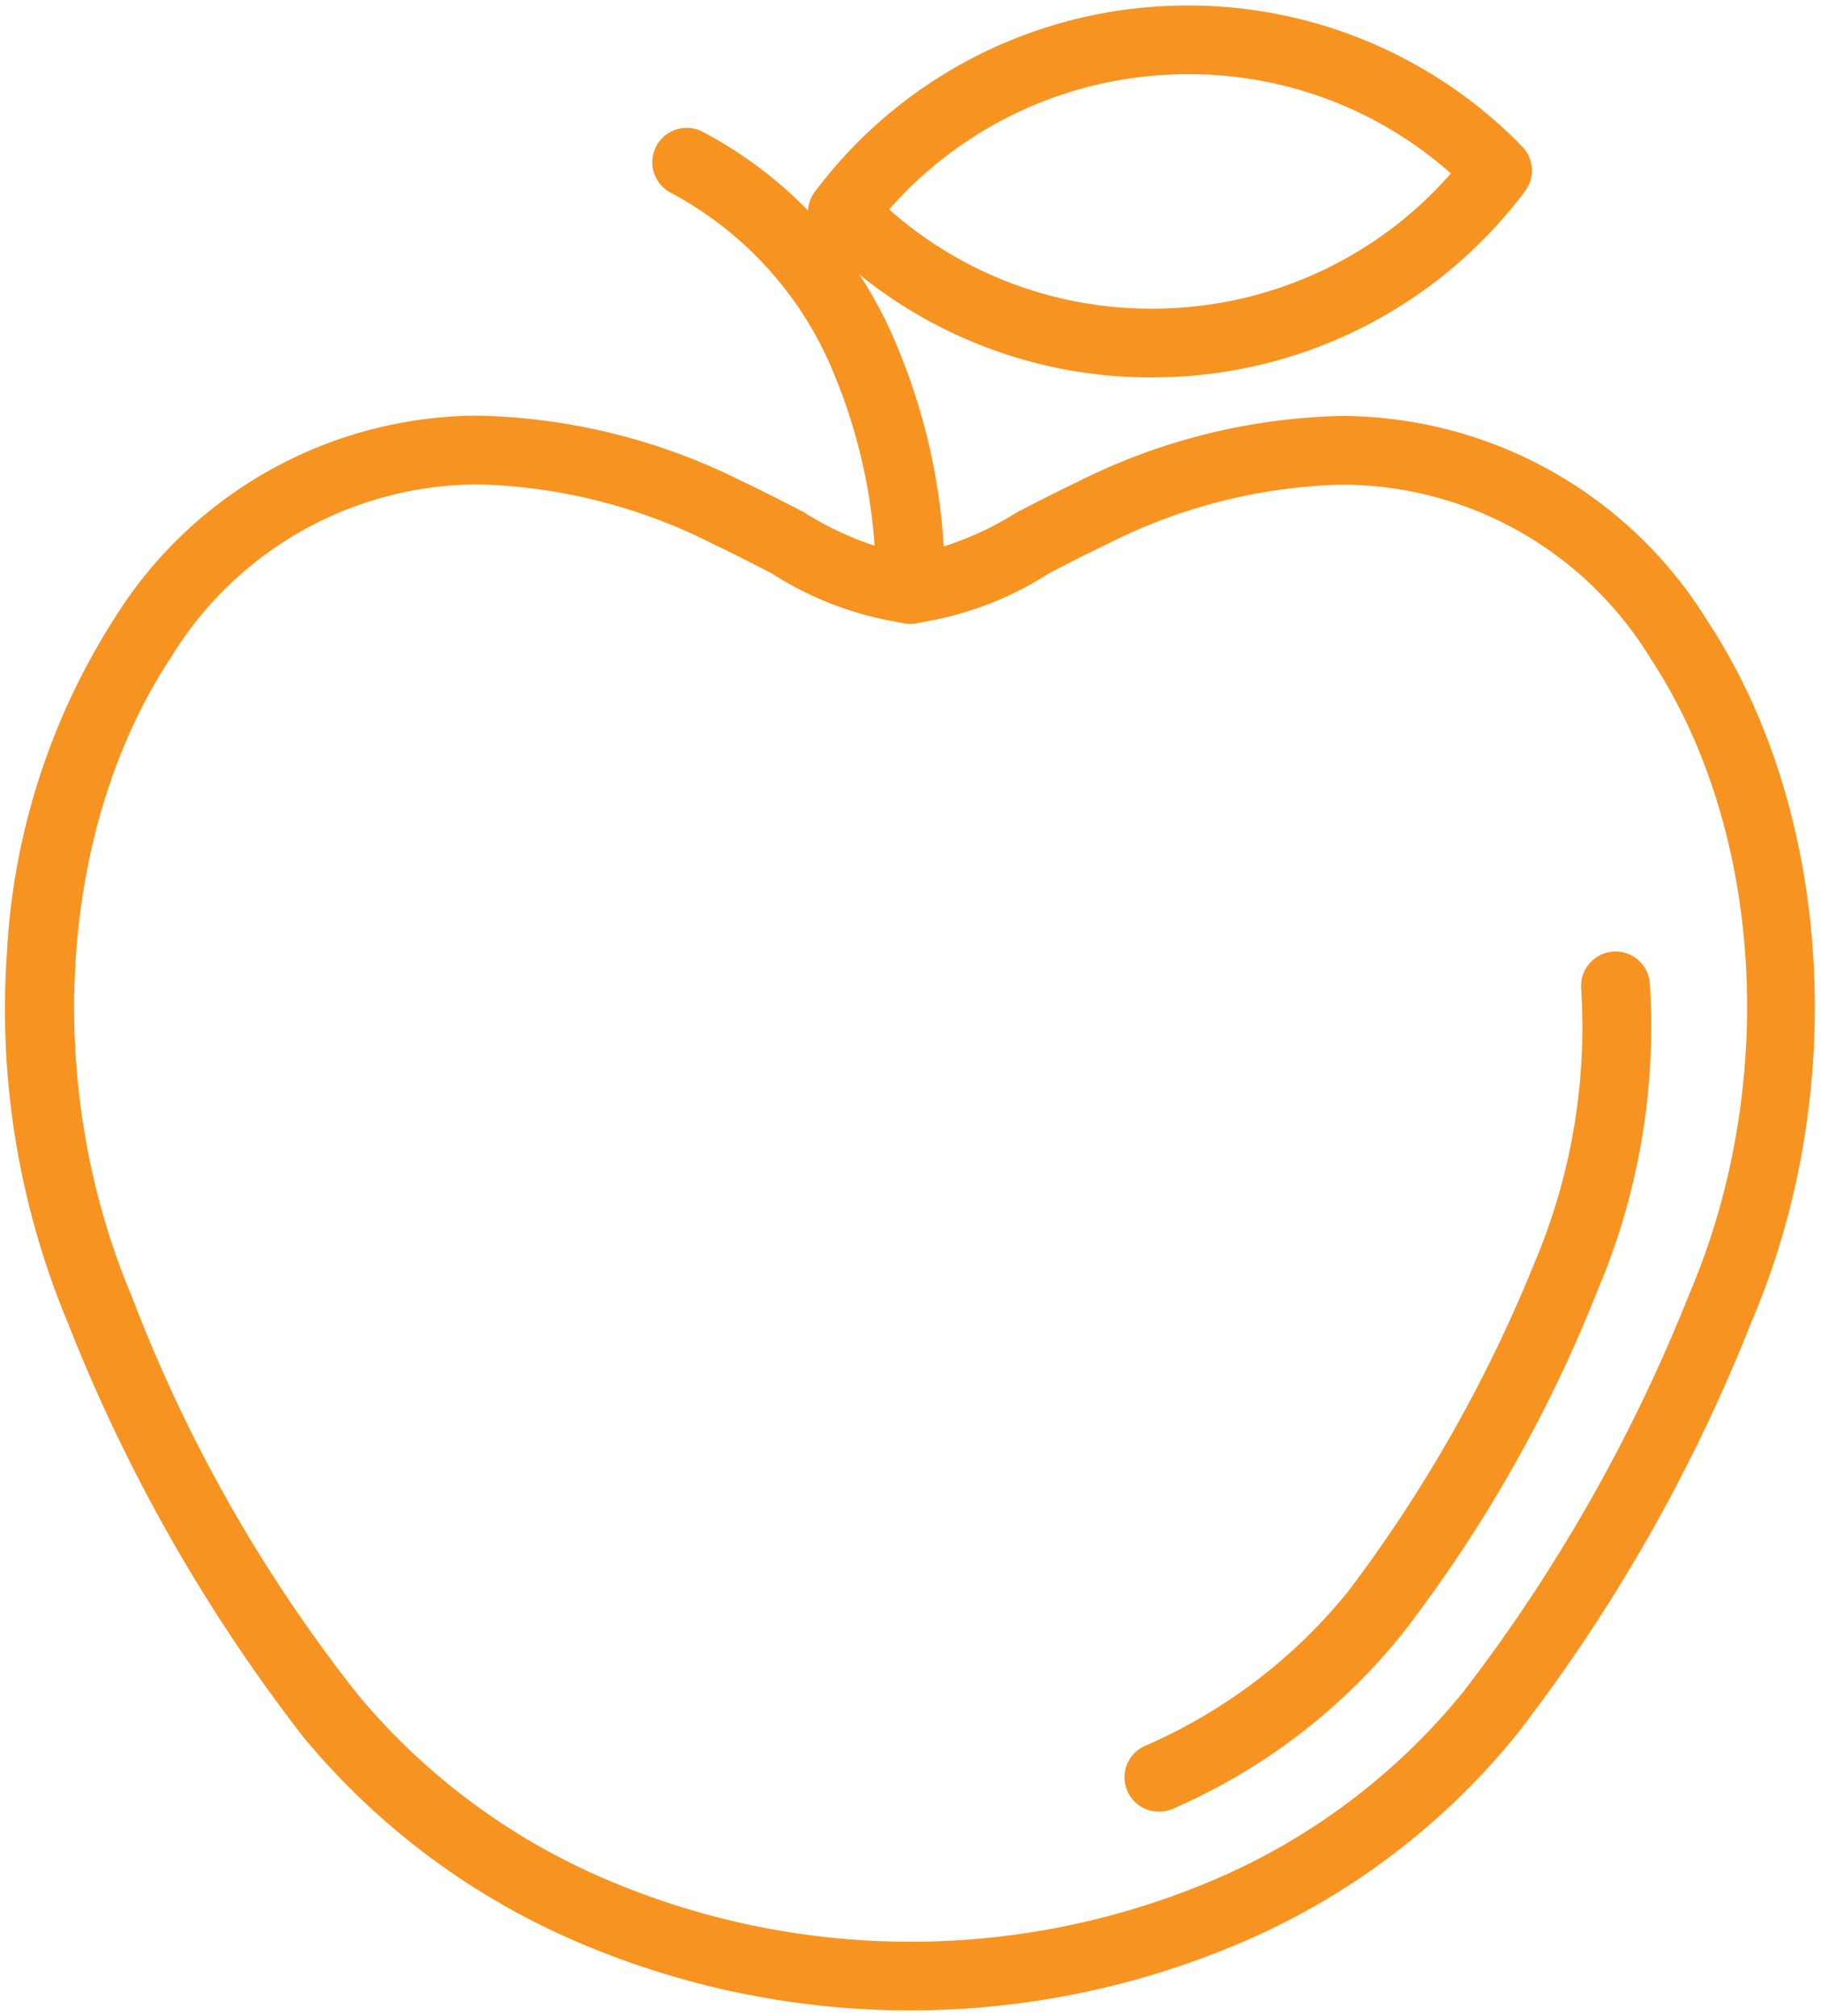 <?xml version="1.0" encoding="UTF-8"?>
<svg xmlns="http://www.w3.org/2000/svg" xmlns:xlink="http://www.w3.org/1999/xlink" width="39.754" height="44" viewBox="0 0 39.754 44">
  <defs>
    <clipPath id="a">
      <rect width="39.754" height="44" fill="none" stroke="#f79421" stroke-linecap="round" stroke-linejoin="round" stroke-width="1.5"></rect>
    </clipPath>
  </defs>
  <g clip-path="url(#a)">
    <path d="M16.587,78.3a13.468,13.468,0,0,1,5.759,1.439c.475.226.908.449,1.327.665A6.944,6.944,0,0,0,26,81.345a6.945,6.945,0,0,0,2.332-.937c.418-.216.85-.439,1.325-.665a13.446,13.446,0,0,1,5.748-1.436h0a9.406,9.406,0,0,1,8,4.473c2.726,4.135,3.112,10.284.96,15.3a36.825,36.825,0,0,1-5.106,8.979,15.636,15.636,0,0,1-5.976,4.543,18.407,18.407,0,0,1-14.528.019,15.867,15.867,0,0,1-5.994-4.471,36.521,36.521,0,0,1-5.148-9.046,17.763,17.763,0,0,1-1.331-8.1A15.018,15.018,0,0,1,8.62,82.737,9.378,9.378,0,0,1,16.587,78.3ZM26,82.845a7.3,7.3,0,0,1-3.019-1.1c-.408-.21-.83-.428-1.284-.644A11.994,11.994,0,0,0,16.587,79.8a7.871,7.871,0,0,0-6.716,3.763C7.4,87.291,7.053,92.9,9.006,97.522a32.936,32.936,0,0,0,4.923,8.676,14.381,14.381,0,0,0,5.435,4.049,16.907,16.907,0,0,0,13.325-.016,14.151,14.151,0,0,0,5.41-4.109A36.168,36.168,0,0,0,43,97.491c1.962-4.574,1.627-10.154-.834-13.885a7.9,7.9,0,0,0-6.752-3.8h0a11.971,11.971,0,0,0-5.1,1.29c-.453.216-.875.433-1.282.644A7.3,7.3,0,0,1,26,82.845Z" transform="translate(-6.13 -69.228)" fill="#f79421"></path>
    <path d="M203.5,191.149a.75.75,0,0,1-.3-1.436,11.662,11.662,0,0,0,4.44-3.378,31.354,31.354,0,0,0,4.062-7.161,13.212,13.212,0,0,0,1.02-6,.75.75,0,0,1,1.5-.093,14.719,14.719,0,0,1-1.139,6.683,30.786,30.786,0,0,1-4.27,7.508,13.147,13.147,0,0,1-5,3.812A.747.747,0,0,1,203.5,191.149Z" transform="translate(-178.204 -151.609)" fill="#f79421"></path>
    <path d="M125.48,38.562h-.006a.75.75,0,0,1-.744-.756,11.977,11.977,0,0,0-.916-4.7,7.8,7.8,0,0,0-3.566-3.955.75.75,0,0,1,.7-1.329,9.264,9.264,0,0,1,4.247,4.689,13.413,13.413,0,0,1,1.039,5.307A.75.75,0,0,1,125.48,38.562Z" transform="translate(-105.607 -24.945)" fill="#f79421"></path>
    <path d="M155.493,6.251a10.163,10.163,0,0,1,7.291,3.078.75.75,0,0,1,.062.975,10.155,10.155,0,0,1-7.767,4.057c-.127,0-.256.007-.383.007a10.108,10.108,0,0,1-7.291-3.077.75.75,0,0,1-.062-.975,10.158,10.158,0,0,1,7.767-4.058C155.237,6.253,155.366,6.251,155.493,6.251Zm5.735,3.666a8.6,8.6,0,0,0-5.735-2.166c-.109,0-.219,0-.328.006a8.657,8.657,0,0,0-6.2,2.945,8.607,8.607,0,0,0,5.735,2.166c.109,0,.219,0,.328-.006A8.655,8.655,0,0,0,161.228,9.917Z" transform="translate(-129.554 -6.131)" fill="#f79421"></path>
  </g>
</svg>
